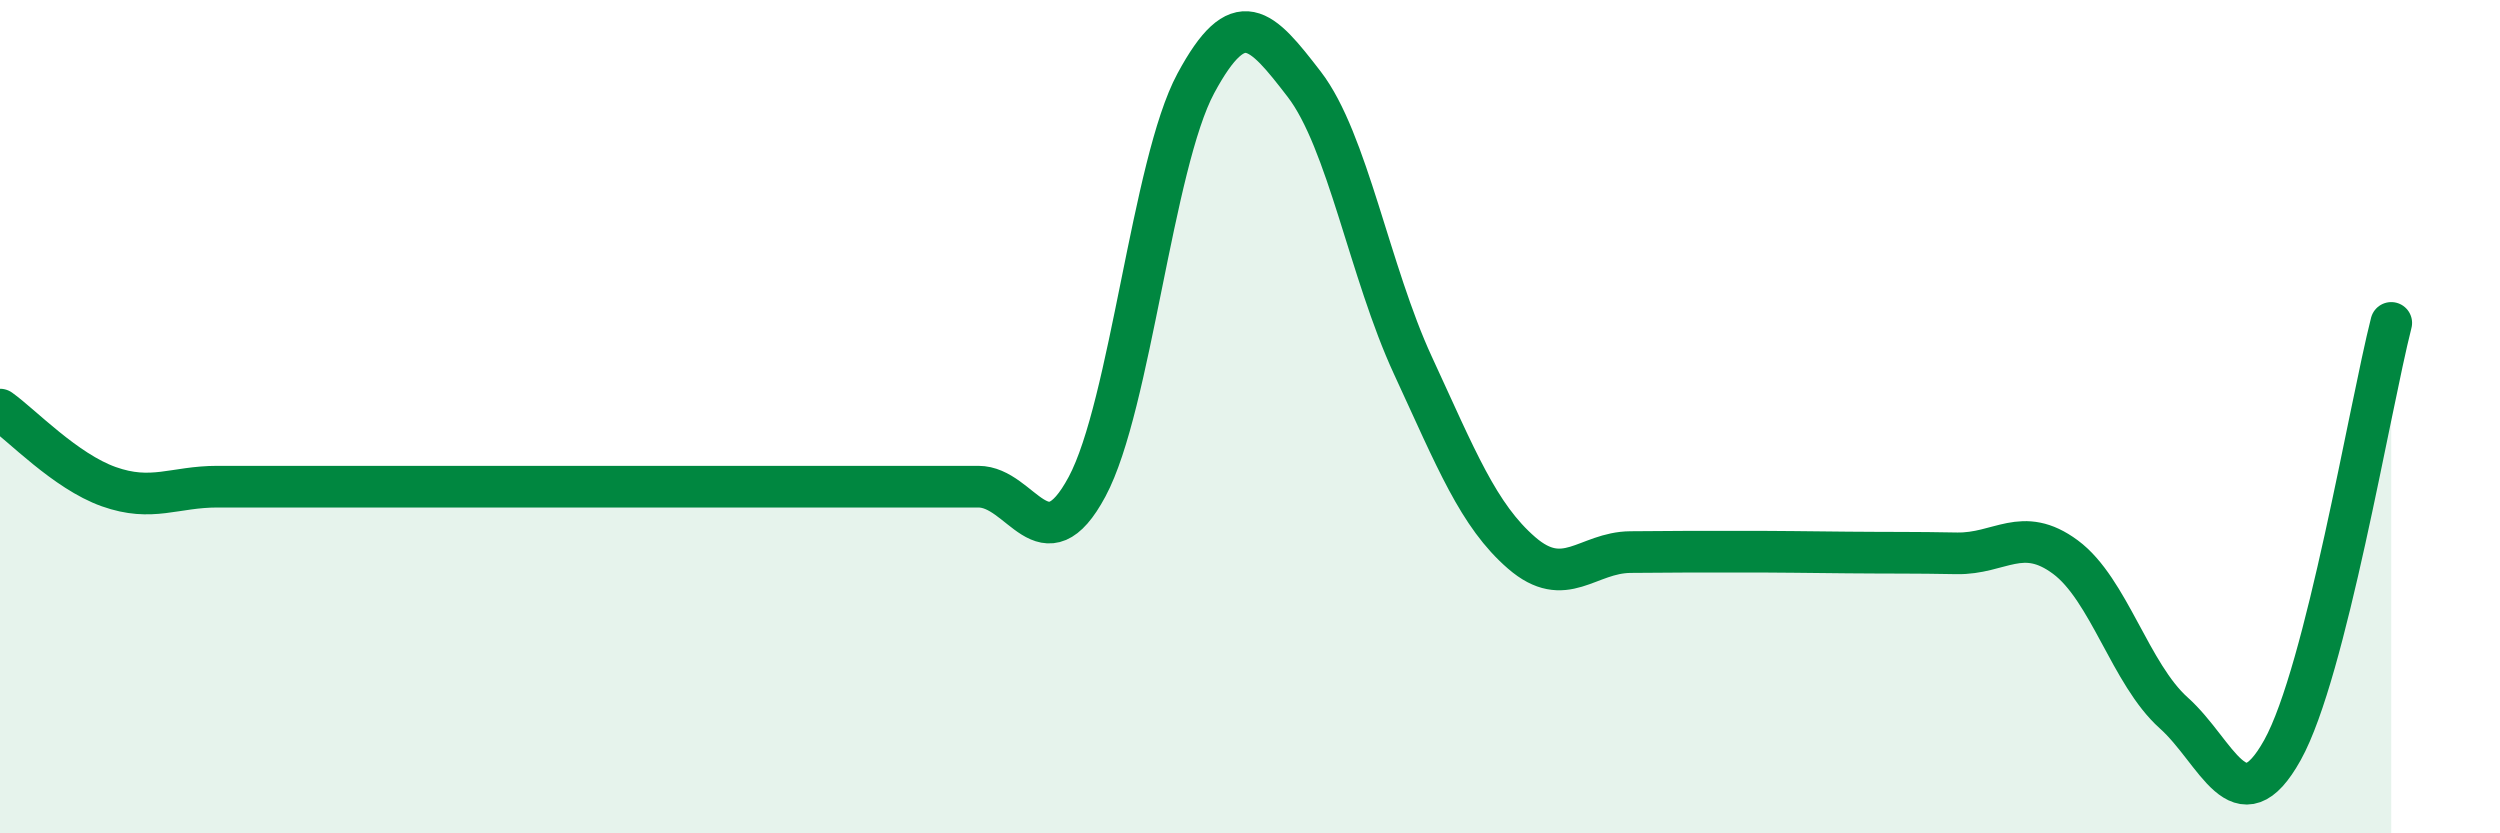 
    <svg width="60" height="20" viewBox="0 0 60 20" xmlns="http://www.w3.org/2000/svg">
      <path
        d="M 0,9.83 C 0.52,10.2 1.57,11.31 2.61,11.68 C 3.65,12.05 4.18,11.68 5.22,11.68 C 6.26,11.68 6.79,11.68 7.83,11.68 C 8.87,11.68 9.39,11.68 10.43,11.68 C 11.47,11.68 12,11.68 13.04,11.68 C 14.08,11.68 14.61,11.68 15.65,11.68 C 16.69,11.68 17.22,11.68 18.26,11.68 C 19.3,11.68 19.83,11.68 20.87,11.68 C 21.91,11.68 22.44,11.68 23.48,11.68 C 24.52,11.68 25.05,13.62 26.09,11.68 C 27.13,9.74 27.66,3.93 28.7,2 C 29.74,0.07 30.26,0.67 31.3,2.02 C 32.34,3.37 32.87,6.52 33.91,8.77 C 34.95,11.02 35.48,12.37 36.52,13.27 C 37.56,14.17 38.09,13.26 39.13,13.25 C 40.17,13.24 40.7,13.24 41.74,13.24 C 42.78,13.24 43.31,13.25 44.35,13.26 C 45.39,13.27 45.92,13.26 46.96,13.28 C 48,13.3 48.53,12.6 49.57,13.37 C 50.61,14.14 51.13,16.18 52.17,17.11 C 53.21,18.04 53.74,19.87 54.78,18 C 55.82,16.13 56.87,9.8 57.39,7.75L57.39 20L0 20Z"
        fill="#008740"
        opacity="0.1"
        stroke-linecap="round"
        stroke-linejoin="round"
      />
      <path
        d="M 0,9.83 C 0.52,10.2 1.57,11.31 2.61,11.68 C 3.65,12.05 4.18,11.68 5.22,11.68 C 6.26,11.68 6.79,11.68 7.83,11.68 C 8.87,11.68 9.39,11.68 10.43,11.68 C 11.47,11.68 12,11.68 13.04,11.68 C 14.08,11.68 14.61,11.68 15.65,11.68 C 16.69,11.68 17.22,11.68 18.26,11.68 C 19.3,11.68 19.83,11.68 20.87,11.68 C 21.91,11.68 22.44,11.68 23.48,11.68 C 24.52,11.68 25.05,13.62 26.09,11.68 C 27.13,9.74 27.66,3.93 28.7,2 C 29.74,0.07 30.26,0.67 31.3,2.02 C 32.34,3.37 32.87,6.52 33.91,8.77 C 34.95,11.02 35.48,12.37 36.52,13.27 C 37.56,14.17 38.09,13.26 39.13,13.25 C 40.17,13.24 40.7,13.24 41.74,13.24 C 42.78,13.24 43.31,13.25 44.35,13.26 C 45.39,13.27 45.92,13.26 46.96,13.28 C 48,13.3 48.53,12.6 49.57,13.37 C 50.61,14.14 51.13,16.18 52.17,17.11 C 53.21,18.04 53.74,19.87 54.78,18 C 55.82,16.13 56.87,9.8 57.39,7.75"
        stroke="#008740"
        stroke-width="1"
        fill="none"
        stroke-linecap="round"
        stroke-linejoin="round"
      />
    </svg>
  